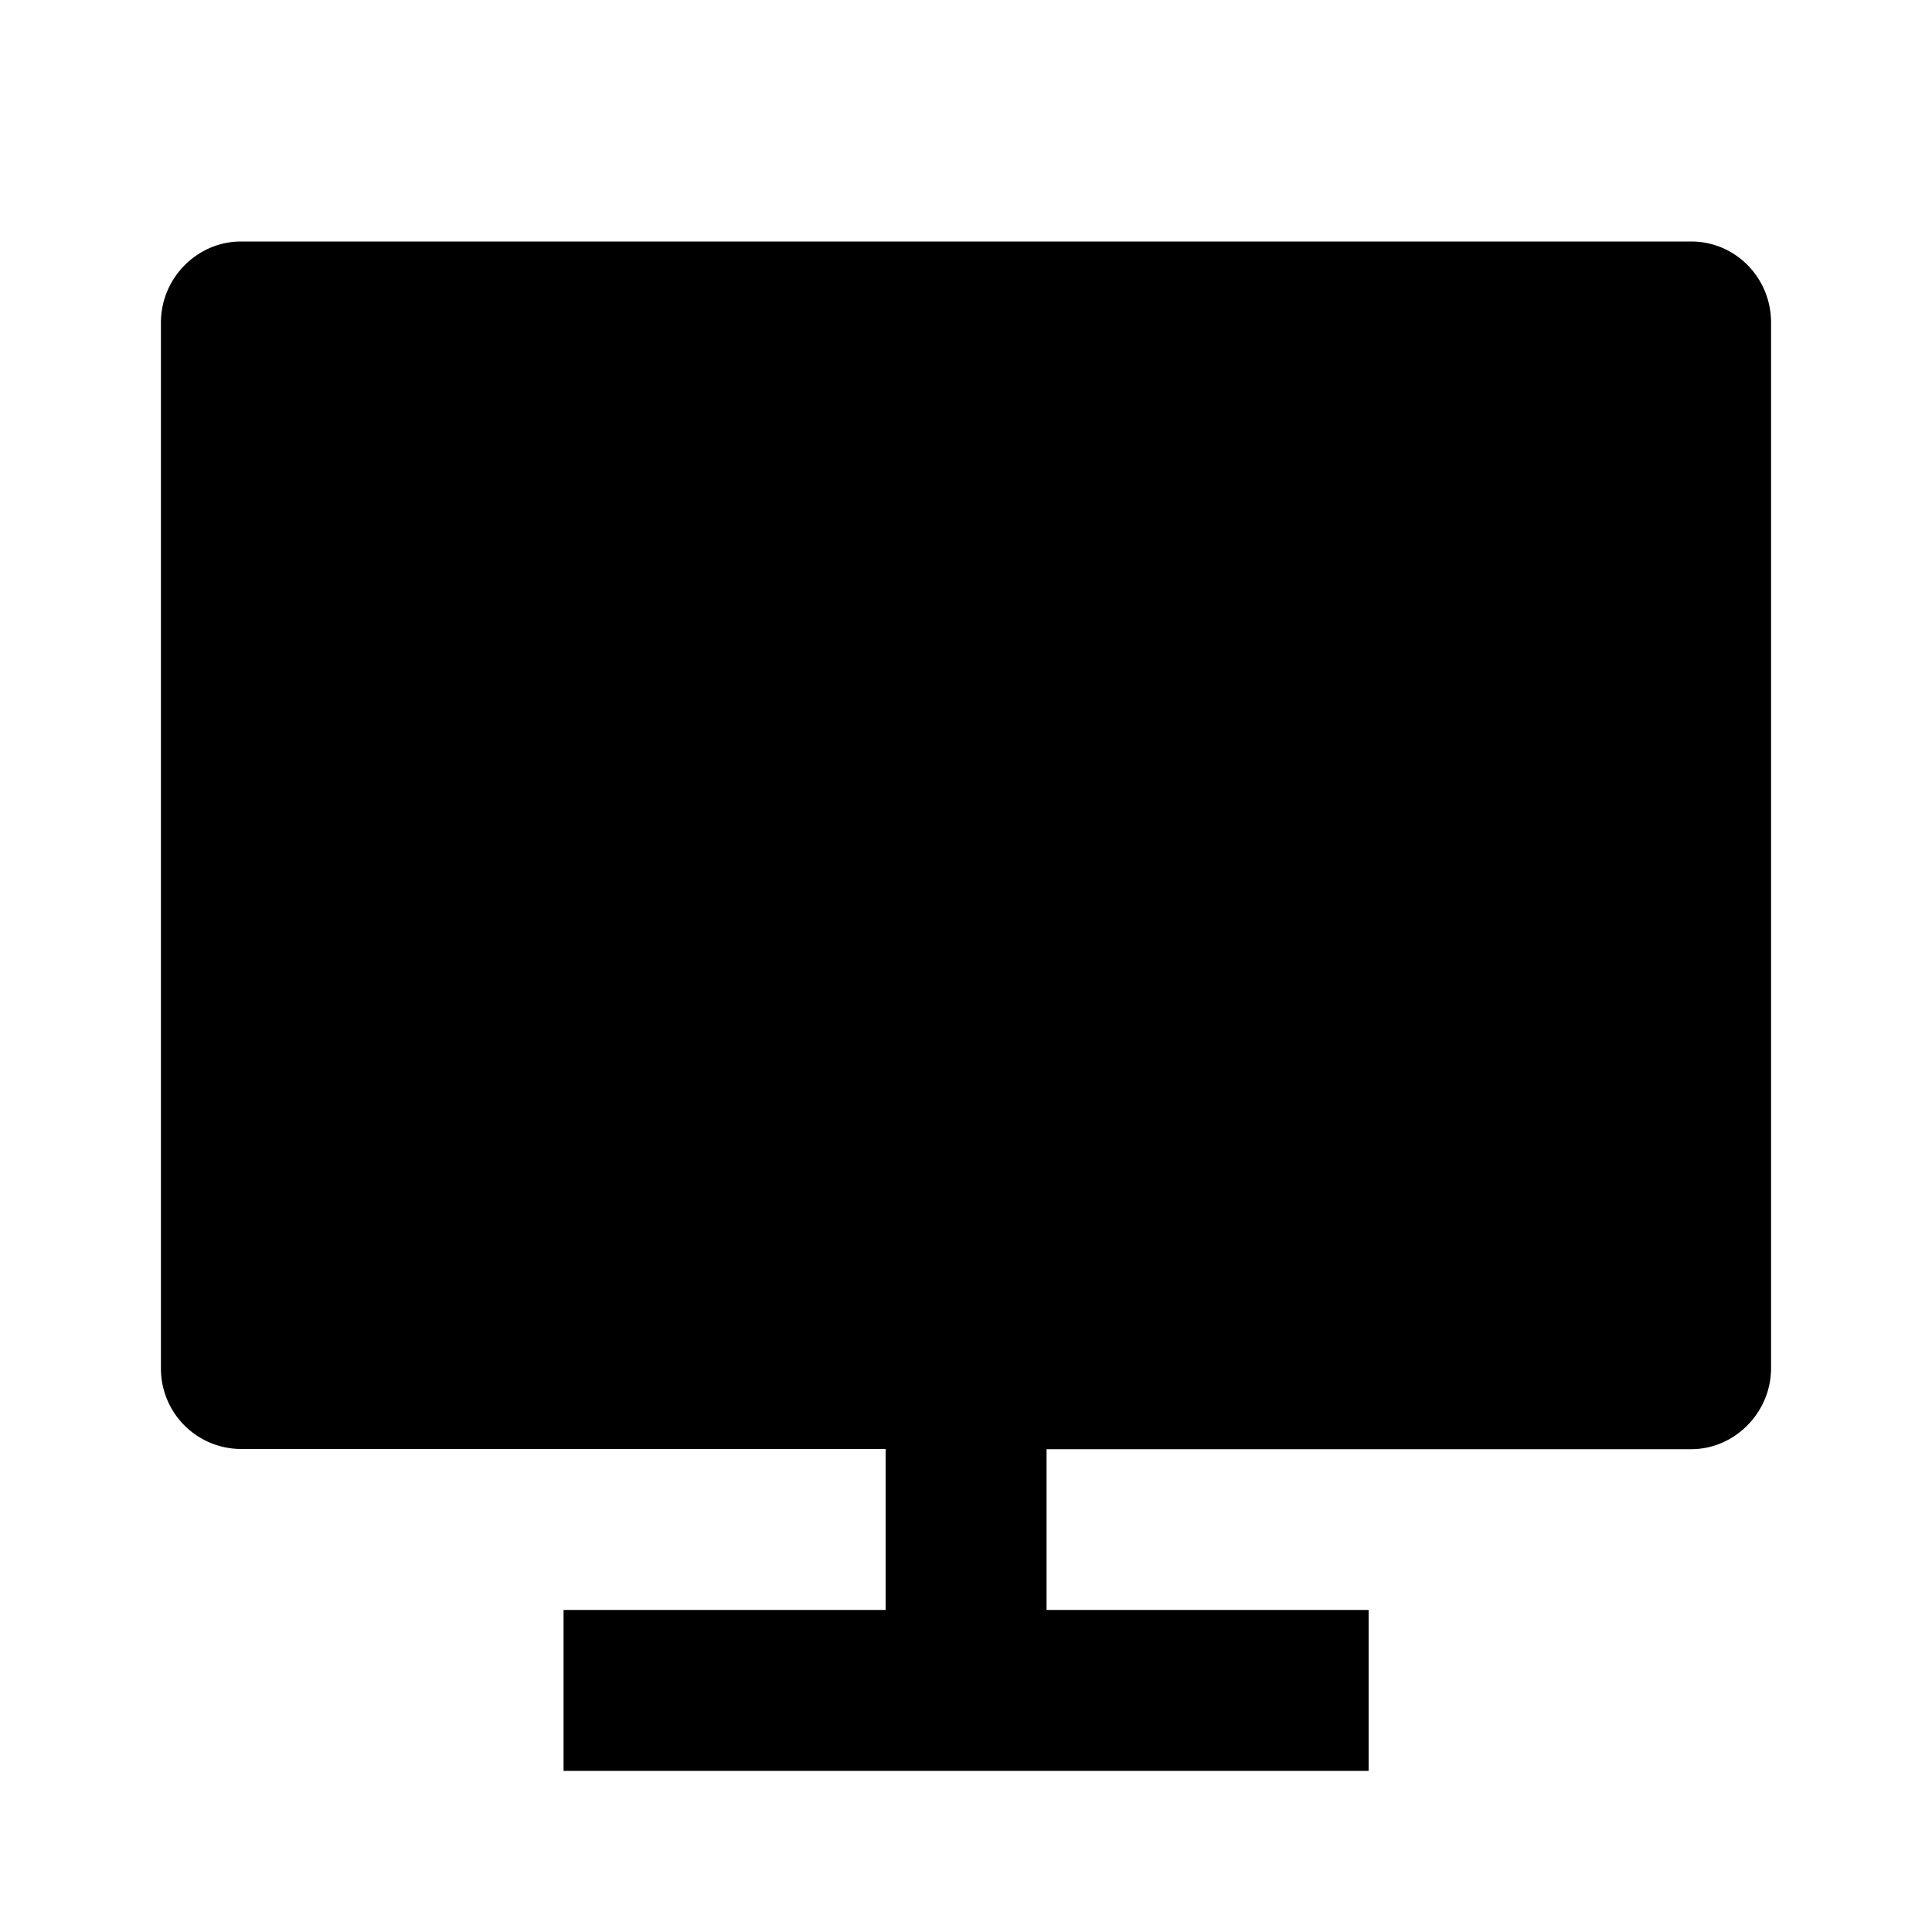 <svg xmlns="http://www.w3.org/2000/svg" viewBox="0 0 1024 1024" version="1.1"><path d="M554.7 768v85.3h170.7v85.3H298.7v-85.3h170.7v-85.3H127.7A42.6 42.6 0 0 1 85.3 725V171C85.3 147.2 104.7 128 127.7 128h768.7c23.4 0 42.3 19.2 42.3 43v554.1c0 23.7-19.4 43-42.3 43H554.7z" p-id="7200"></path></svg>